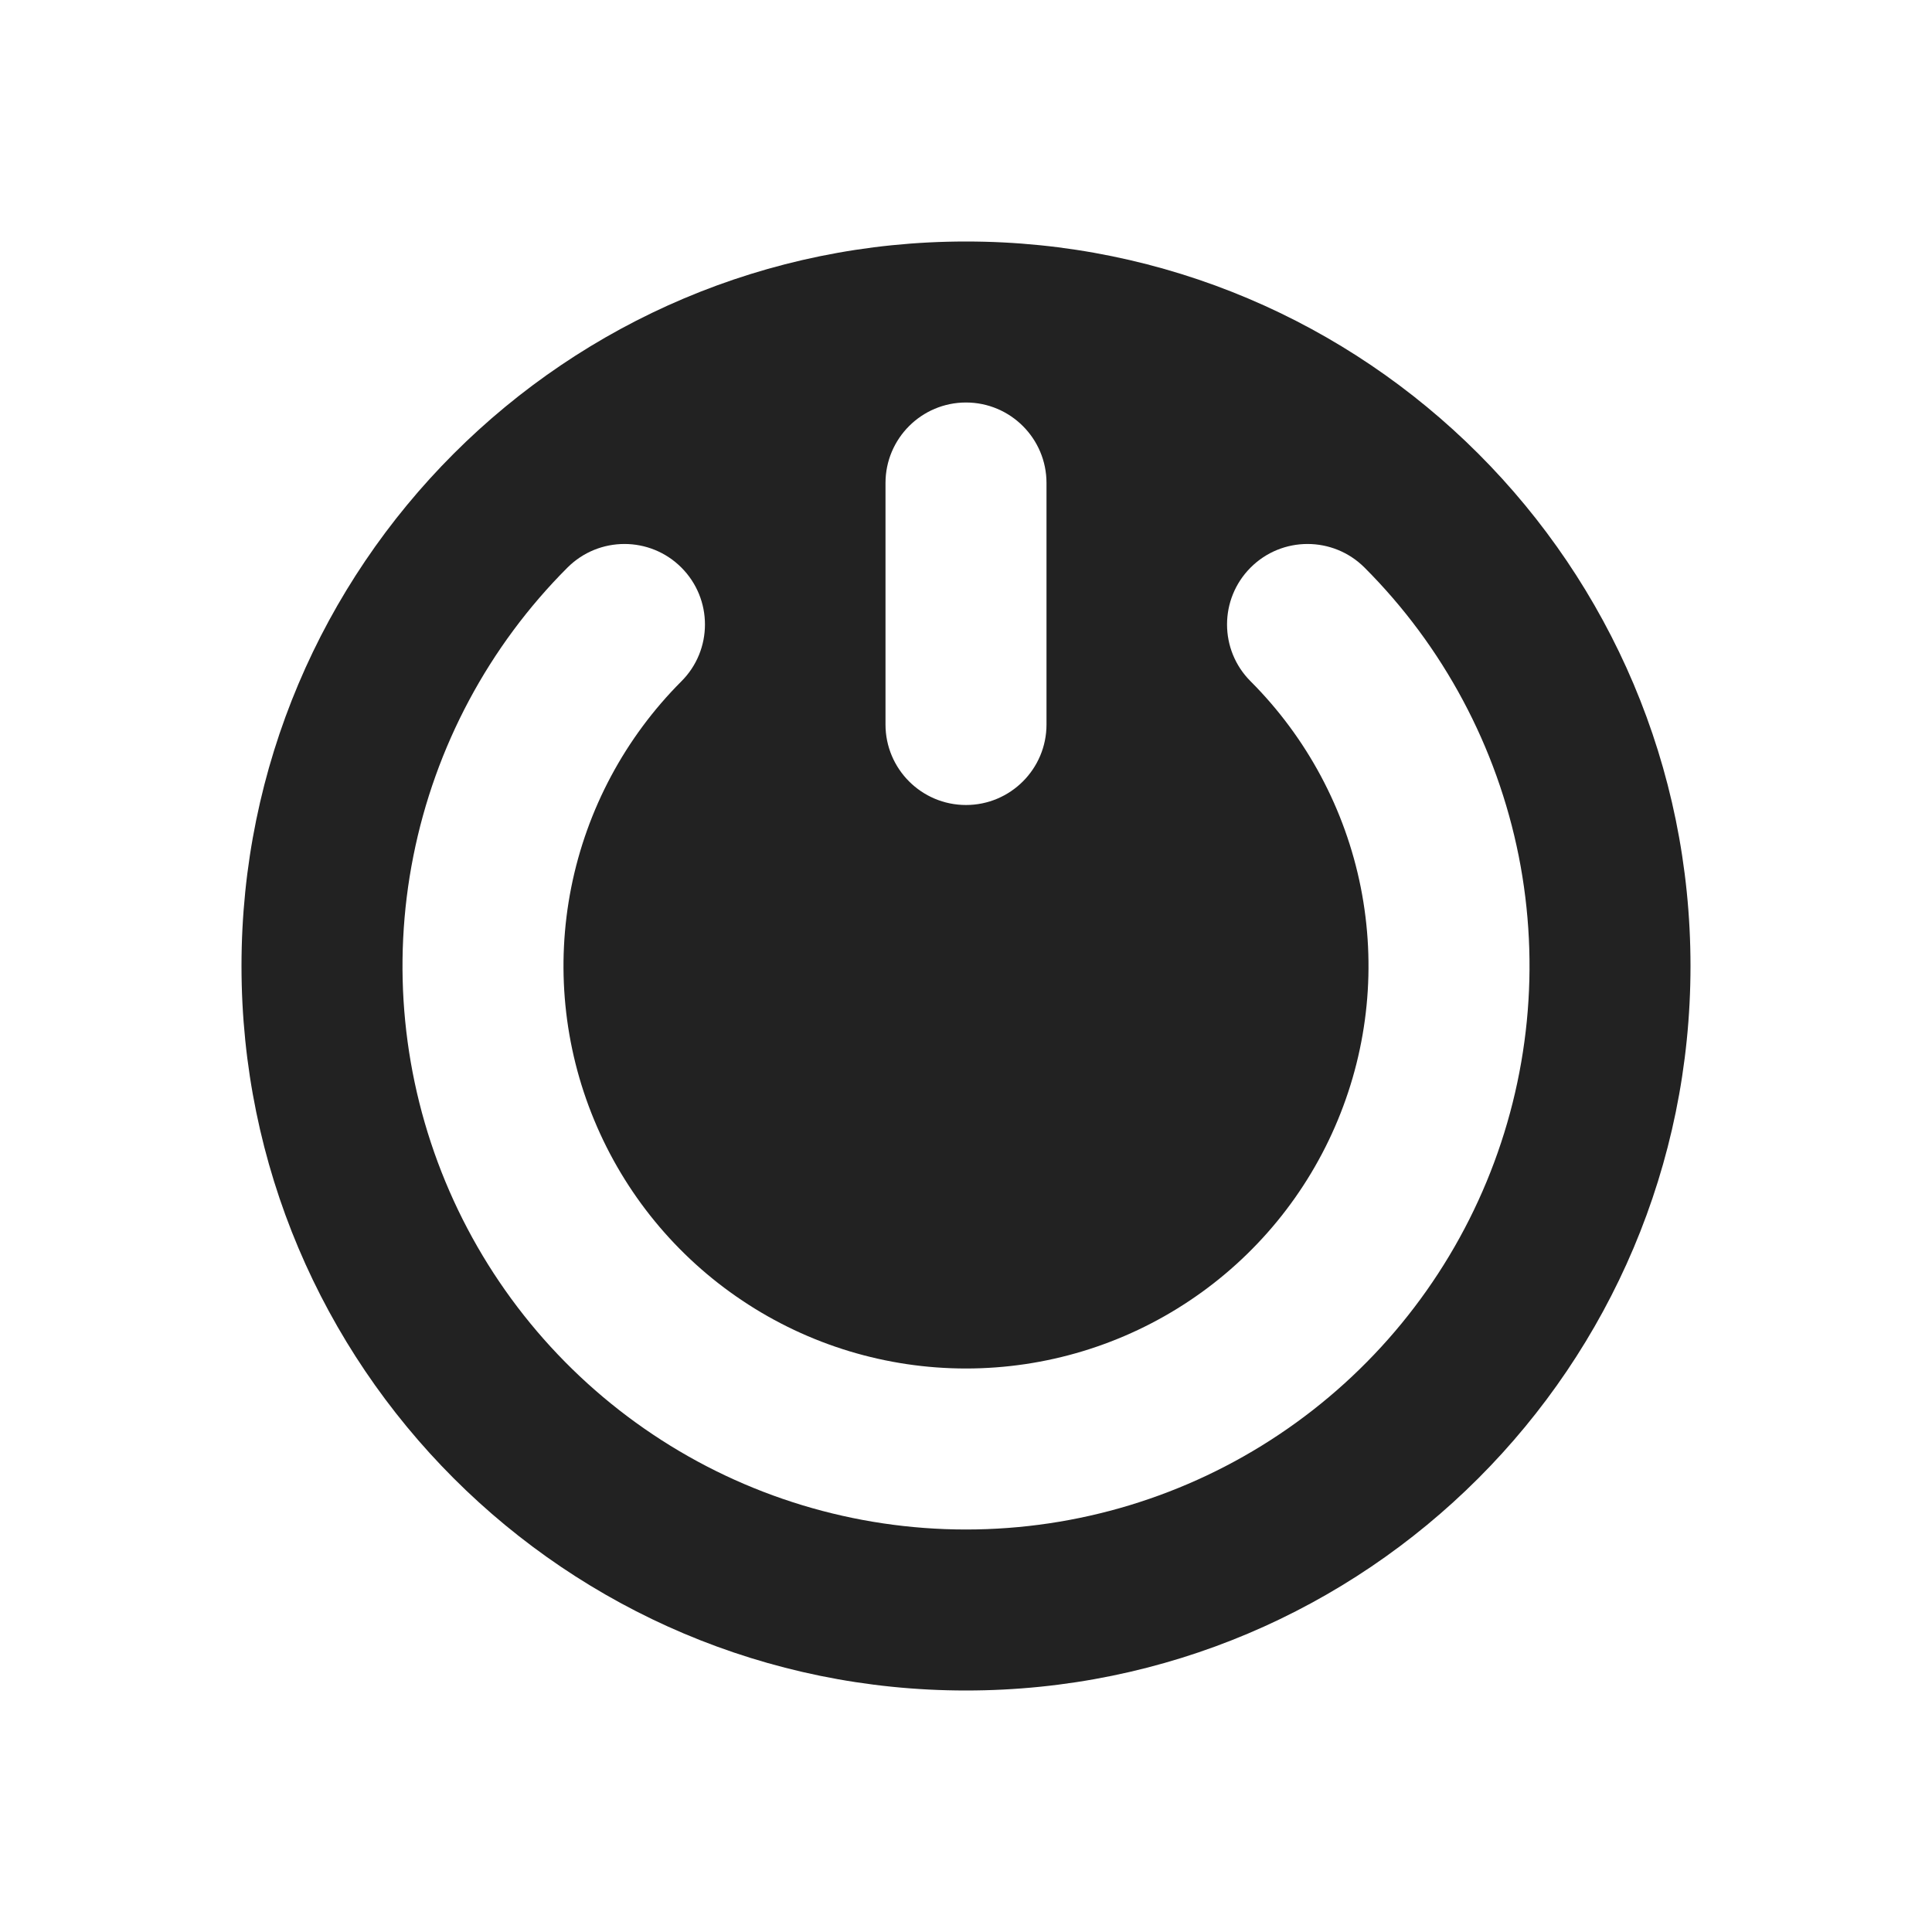 <?xml version="1.0" encoding="utf-8"?><!-- Скачано с сайта svg4.ru / Downloaded from svg4.ru -->
<svg width="800px" height="800px" viewBox="0 0 24 24" fill="none" xmlns="http://www.w3.org/2000/svg">
<path fill-rule="evenodd" clip-rule="evenodd" d="M12 21C16.971 21 21 16.971 21 12C21 7.029 16.971 3 12 3C7.029 3 3 7.029 3 12C3 16.971 7.029 21 12 21ZM12 5C12.552 5 13 5.448 13 6V9C13 9.552 12.552 10 12 10C11.448 10 11 9.552 11 9V6C11 5.448 11.448 5 12 5ZM15.536 7.05C15.926 6.66 16.559 6.66 16.95 7.05C17.929 8.029 18.595 9.277 18.866 10.634C19.136 11.992 18.997 13.4 18.467 14.679C17.937 15.958 17.04 17.051 15.889 17.82C14.738 18.59 13.384 19 12 19C10.616 19 9.262 18.59 8.111 17.82C6.96 17.051 6.063 15.958 5.533 14.679C5.003 13.4 4.864 11.992 5.135 10.634C5.405 9.277 6.071 8.029 7.05 7.05C7.441 6.66 8.074 6.66 8.464 7.05C8.855 7.441 8.855 8.074 8.464 8.464C7.765 9.164 7.289 10.055 7.096 11.024C6.903 11.995 7.002 13 7.381 13.913C7.759 14.827 8.4 15.608 9.222 16.157C10.044 16.707 11.011 17 12 17C12.989 17 13.956 16.707 14.778 16.157C15.6 15.608 16.241 14.827 16.619 13.913C16.998 13 17.097 11.995 16.904 11.024C16.711 10.055 16.235 9.164 15.536 8.464C15.145 8.074 15.145 7.441 15.536 7.05Z" fill="#222222"/>
</svg>
